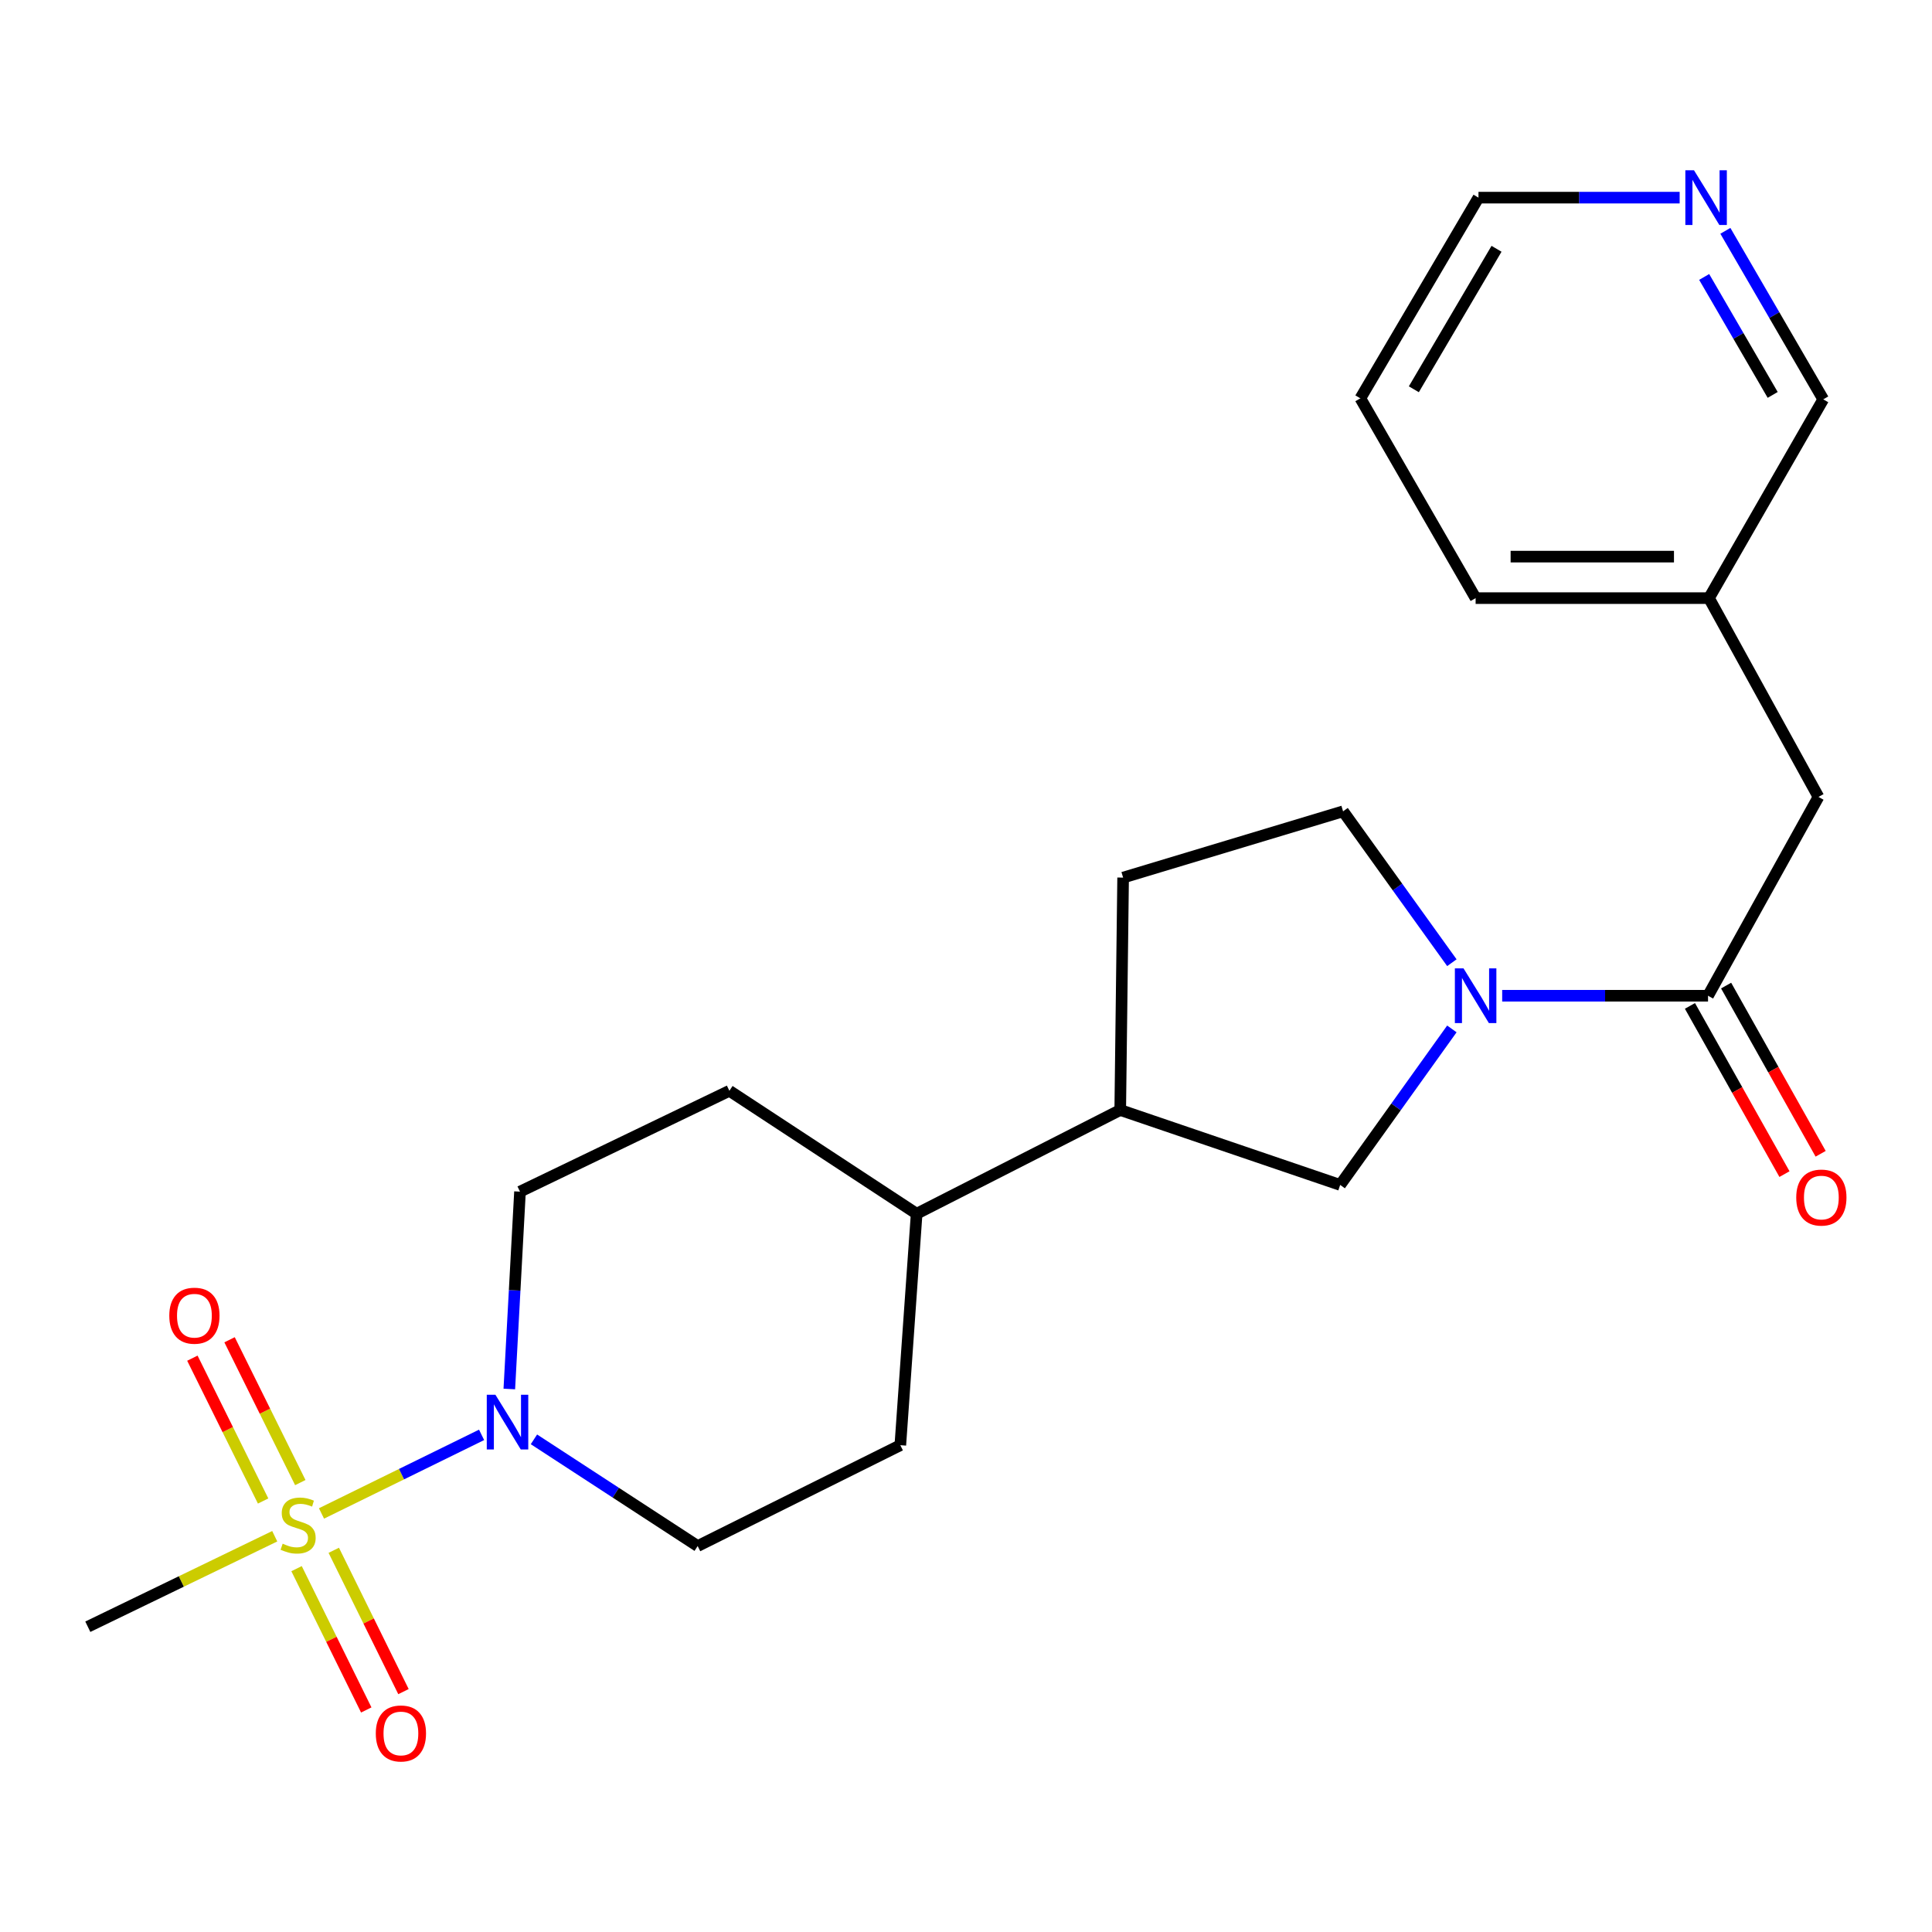 <?xml version='1.0' encoding='iso-8859-1'?>
<svg version='1.1' baseProfile='full'
              xmlns='http://www.w3.org/2000/svg'
                      xmlns:rdkit='http://www.rdkit.org/xml'
                      xmlns:xlink='http://www.w3.org/1999/xlink'
                  xml:space='preserve'
width='1000px' height='1000px' viewBox='0 0 1000 1000'>
<!-- END OF HEADER -->
<rect style='opacity:1.0;fill:#FFFFFF;stroke:none' width='1000' height='1000' x='0' y='0'> </rect>
<path class='bond-1' d='M 166.404,783.355 L 207.837,763.017' style='fill:none;fill-rule:evenodd;stroke:#CCCC00;stroke-width:6px;stroke-linecap:butt;stroke-linejoin:miter;stroke-opacity:1' />
<path class='bond-1' d='M 207.837,763.017 L 249.27,742.679' style='fill:none;fill-rule:evenodd;stroke:#0000FF;stroke-width:6px;stroke-linecap:butt;stroke-linejoin:miter;stroke-opacity:1' />
<path class='bond-4' d='M 153.498,811.93 L 171.538,848.504' style='fill:none;fill-rule:evenodd;stroke:#CCCC00;stroke-width:6px;stroke-linecap:butt;stroke-linejoin:miter;stroke-opacity:1' />
<path class='bond-4' d='M 171.538,848.504 L 189.577,885.077' style='fill:none;fill-rule:evenodd;stroke:#FF0000;stroke-width:6px;stroke-linecap:butt;stroke-linejoin:miter;stroke-opacity:1' />
<path class='bond-4' d='M 172.759,802.43 L 190.799,839.003' style='fill:none;fill-rule:evenodd;stroke:#CCCC00;stroke-width:6px;stroke-linecap:butt;stroke-linejoin:miter;stroke-opacity:1' />
<path class='bond-4' d='M 190.799,839.003 L 208.839,875.576' style='fill:none;fill-rule:evenodd;stroke:#FF0000;stroke-width:6px;stroke-linecap:butt;stroke-linejoin:miter;stroke-opacity:1' />
<path class='bond-5' d='M 155.437,767.384 L 137.129,730.421' style='fill:none;fill-rule:evenodd;stroke:#CCCC00;stroke-width:6px;stroke-linecap:butt;stroke-linejoin:miter;stroke-opacity:1' />
<path class='bond-5' d='M 137.129,730.421 L 118.82,693.458' style='fill:none;fill-rule:evenodd;stroke:#FF0000;stroke-width:6px;stroke-linecap:butt;stroke-linejoin:miter;stroke-opacity:1' />
<path class='bond-5' d='M 136.192,776.916 L 117.883,739.954' style='fill:none;fill-rule:evenodd;stroke:#CCCC00;stroke-width:6px;stroke-linecap:butt;stroke-linejoin:miter;stroke-opacity:1' />
<path class='bond-5' d='M 117.883,739.954 L 99.575,702.991' style='fill:none;fill-rule:evenodd;stroke:#FF0000;stroke-width:6px;stroke-linecap:butt;stroke-linejoin:miter;stroke-opacity:1' />
<path class='bond-17' d='M 142.202,795.154 L 93.829,818.574' style='fill:none;fill-rule:evenodd;stroke:#CCCC00;stroke-width:6px;stroke-linecap:butt;stroke-linejoin:miter;stroke-opacity:1' />
<path class='bond-17' d='M 93.829,818.574 L 45.455,841.995' style='fill:none;fill-rule:evenodd;stroke:#000000;stroke-width:6px;stroke-linecap:butt;stroke-linejoin:miter;stroke-opacity:1' />
<path class='bond-0' d='M 751.486,532.564 L 722.578,572.94' style='fill:none;fill-rule:evenodd;stroke:#0000FF;stroke-width:6px;stroke-linecap:butt;stroke-linejoin:miter;stroke-opacity:1' />
<path class='bond-0' d='M 722.578,572.94 L 693.67,613.315' style='fill:none;fill-rule:evenodd;stroke:#000000;stroke-width:6px;stroke-linecap:butt;stroke-linejoin:miter;stroke-opacity:1' />
<path class='bond-2' d='M 777.527,515.393 L 830.801,515.393' style='fill:none;fill-rule:evenodd;stroke:#0000FF;stroke-width:6px;stroke-linecap:butt;stroke-linejoin:miter;stroke-opacity:1' />
<path class='bond-2' d='M 830.801,515.393 L 884.074,515.393' style='fill:none;fill-rule:evenodd;stroke:#000000;stroke-width:6px;stroke-linecap:butt;stroke-linejoin:miter;stroke-opacity:1' />
<path class='bond-24' d='M 751.49,498.295 L 723.332,459.118' style='fill:none;fill-rule:evenodd;stroke:#0000FF;stroke-width:6px;stroke-linecap:butt;stroke-linejoin:miter;stroke-opacity:1' />
<path class='bond-24' d='M 723.332,459.118 L 695.174,419.941' style='fill:none;fill-rule:evenodd;stroke:#000000;stroke-width:6px;stroke-linecap:butt;stroke-linejoin:miter;stroke-opacity:1' />
<path class='bond-9' d='M 276.369,745.004 L 318.742,772.62' style='fill:none;fill-rule:evenodd;stroke:#0000FF;stroke-width:6px;stroke-linecap:butt;stroke-linejoin:miter;stroke-opacity:1' />
<path class='bond-9' d='M 318.742,772.62 L 361.115,800.235' style='fill:none;fill-rule:evenodd;stroke:#000000;stroke-width:6px;stroke-linecap:butt;stroke-linejoin:miter;stroke-opacity:1' />
<path class='bond-10' d='M 263.62,718.944 L 266.383,667.872' style='fill:none;fill-rule:evenodd;stroke:#0000FF;stroke-width:6px;stroke-linecap:butt;stroke-linejoin:miter;stroke-opacity:1' />
<path class='bond-10' d='M 266.383,667.872 L 269.147,616.799' style='fill:none;fill-rule:evenodd;stroke:#000000;stroke-width:6px;stroke-linecap:butt;stroke-linejoin:miter;stroke-opacity:1' />
<path class='bond-8' d='M 884.074,515.393 L 941.238,412.484' style='fill:none;fill-rule:evenodd;stroke:#000000;stroke-width:6px;stroke-linecap:butt;stroke-linejoin:miter;stroke-opacity:1' />
<path class='bond-11' d='M 874.712,520.654 L 899.175,564.186' style='fill:none;fill-rule:evenodd;stroke:#000000;stroke-width:6px;stroke-linecap:butt;stroke-linejoin:miter;stroke-opacity:1' />
<path class='bond-11' d='M 899.175,564.186 L 923.638,607.718' style='fill:none;fill-rule:evenodd;stroke:#FF0000;stroke-width:6px;stroke-linecap:butt;stroke-linejoin:miter;stroke-opacity:1' />
<path class='bond-11' d='M 893.435,510.133 L 917.898,553.665' style='fill:none;fill-rule:evenodd;stroke:#000000;stroke-width:6px;stroke-linecap:butt;stroke-linejoin:miter;stroke-opacity:1' />
<path class='bond-11' d='M 917.898,553.665 L 942.361,597.196' style='fill:none;fill-rule:evenodd;stroke:#FF0000;stroke-width:6px;stroke-linecap:butt;stroke-linejoin:miter;stroke-opacity:1' />
<path class='bond-3' d='M 693.67,613.315 L 579.832,574.538' style='fill:none;fill-rule:evenodd;stroke:#000000;stroke-width:6px;stroke-linecap:butt;stroke-linejoin:miter;stroke-opacity:1' />
<path class='bond-6' d='M 579.832,574.538 L 474.453,628.23' style='fill:none;fill-rule:evenodd;stroke:#000000;stroke-width:6px;stroke-linecap:butt;stroke-linejoin:miter;stroke-opacity:1' />
<path class='bond-14' d='M 579.832,574.538 L 581.323,454.244' style='fill:none;fill-rule:evenodd;stroke:#000000;stroke-width:6px;stroke-linecap:butt;stroke-linejoin:miter;stroke-opacity:1' />
<path class='bond-7' d='M 695.174,419.941 L 581.323,454.244' style='fill:none;fill-rule:evenodd;stroke:#000000;stroke-width:6px;stroke-linecap:butt;stroke-linejoin:miter;stroke-opacity:1' />
<path class='bond-18' d='M 941.238,412.484 L 884.563,309.587' style='fill:none;fill-rule:evenodd;stroke:#000000;stroke-width:6px;stroke-linecap:butt;stroke-linejoin:miter;stroke-opacity:1' />
<path class='bond-16' d='M 361.115,800.235 L 466.005,748.034' style='fill:none;fill-rule:evenodd;stroke:#000000;stroke-width:6px;stroke-linecap:butt;stroke-linejoin:miter;stroke-opacity:1' />
<path class='bond-15' d='M 269.147,616.799 L 377.533,564.599' style='fill:none;fill-rule:evenodd;stroke:#000000;stroke-width:6px;stroke-linecap:butt;stroke-linejoin:miter;stroke-opacity:1' />
<path class='bond-12' d='M 474.453,628.23 L 377.533,564.599' style='fill:none;fill-rule:evenodd;stroke:#000000;stroke-width:6px;stroke-linecap:butt;stroke-linejoin:miter;stroke-opacity:1' />
<path class='bond-23' d='M 474.453,628.23 L 466.005,748.034' style='fill:none;fill-rule:evenodd;stroke:#000000;stroke-width:6px;stroke-linecap:butt;stroke-linejoin:miter;stroke-opacity:1' />
<path class='bond-13' d='M 893.049,119.478 L 918.378,163.09' style='fill:none;fill-rule:evenodd;stroke:#0000FF;stroke-width:6px;stroke-linecap:butt;stroke-linejoin:miter;stroke-opacity:1' />
<path class='bond-13' d='M 918.378,163.09 L 943.707,206.701' style='fill:none;fill-rule:evenodd;stroke:#000000;stroke-width:6px;stroke-linecap:butt;stroke-linejoin:miter;stroke-opacity:1' />
<path class='bond-13' d='M 882.076,143.348 L 899.806,173.876' style='fill:none;fill-rule:evenodd;stroke:#0000FF;stroke-width:6px;stroke-linecap:butt;stroke-linejoin:miter;stroke-opacity:1' />
<path class='bond-13' d='M 899.806,173.876 L 917.537,204.404' style='fill:none;fill-rule:evenodd;stroke:#000000;stroke-width:6px;stroke-linecap:butt;stroke-linejoin:miter;stroke-opacity:1' />
<path class='bond-25' d='M 869.386,102.3 L 817.323,102.3' style='fill:none;fill-rule:evenodd;stroke:#0000FF;stroke-width:6px;stroke-linecap:butt;stroke-linejoin:miter;stroke-opacity:1' />
<path class='bond-25' d='M 817.323,102.3 L 765.26,102.3' style='fill:none;fill-rule:evenodd;stroke:#000000;stroke-width:6px;stroke-linecap:butt;stroke-linejoin:miter;stroke-opacity:1' />
<path class='bond-19' d='M 884.563,309.587 L 943.707,206.701' style='fill:none;fill-rule:evenodd;stroke:#000000;stroke-width:6px;stroke-linecap:butt;stroke-linejoin:miter;stroke-opacity:1' />
<path class='bond-21' d='M 884.563,309.587 L 763.78,309.587' style='fill:none;fill-rule:evenodd;stroke:#000000;stroke-width:6px;stroke-linecap:butt;stroke-linejoin:miter;stroke-opacity:1' />
<path class='bond-21' d='M 866.445,288.11 L 781.897,288.11' style='fill:none;fill-rule:evenodd;stroke:#000000;stroke-width:6px;stroke-linecap:butt;stroke-linejoin:miter;stroke-opacity:1' />
<path class='bond-20' d='M 765.26,102.3 L 704.122,206.176' style='fill:none;fill-rule:evenodd;stroke:#000000;stroke-width:6px;stroke-linecap:butt;stroke-linejoin:miter;stroke-opacity:1' />
<path class='bond-20' d='M 774.598,128.775 L 731.802,201.488' style='fill:none;fill-rule:evenodd;stroke:#000000;stroke-width:6px;stroke-linecap:butt;stroke-linejoin:miter;stroke-opacity:1' />
<path class='bond-22' d='M 763.78,309.587 L 704.122,206.176' style='fill:none;fill-rule:evenodd;stroke:#000000;stroke-width:6px;stroke-linecap:butt;stroke-linejoin:miter;stroke-opacity:1' />
<path  class='atom-0' d='M 146.306 799.013
Q 146.626 799.133, 147.946 799.693
Q 149.266 800.253, 150.706 800.613
Q 152.186 800.933, 153.626 800.933
Q 156.306 800.933, 157.866 799.653
Q 159.426 798.333, 159.426 796.053
Q 159.426 794.493, 158.626 793.533
Q 157.866 792.573, 156.666 792.053
Q 155.466 791.533, 153.466 790.933
Q 150.946 790.173, 149.426 789.453
Q 147.946 788.733, 146.866 787.213
Q 145.826 785.693, 145.826 783.133
Q 145.826 779.573, 148.226 777.373
Q 150.666 775.173, 155.466 775.173
Q 158.746 775.173, 162.466 776.733
L 161.546 779.813
Q 158.146 778.413, 155.586 778.413
Q 152.826 778.413, 151.306 779.573
Q 149.786 780.693, 149.826 782.653
Q 149.826 784.173, 150.586 785.093
Q 151.386 786.013, 152.506 786.533
Q 153.666 787.053, 155.586 787.653
Q 158.146 788.453, 159.666 789.253
Q 161.186 790.053, 162.266 791.693
Q 163.386 793.293, 163.386 796.053
Q 163.386 799.973, 160.746 802.093
Q 158.146 804.173, 153.786 804.173
Q 151.266 804.173, 149.346 803.613
Q 147.466 803.093, 145.226 802.173
L 146.306 799.013
' fill='#CCCC00'/>
<path  class='atom-1' d='M 757.52 501.233
L 766.8 516.233
Q 767.72 517.713, 769.2 520.393
Q 770.68 523.073, 770.76 523.233
L 770.76 501.233
L 774.52 501.233
L 774.52 529.553
L 770.64 529.553
L 760.68 513.153
Q 759.52 511.233, 758.28 509.033
Q 757.08 506.833, 756.72 506.153
L 756.72 529.553
L 753.04 529.553
L 753.04 501.233
L 757.52 501.233
' fill='#0000FF'/>
<path  class='atom-2' d='M 256.432 721.931
L 265.712 736.931
Q 266.632 738.411, 268.112 741.091
Q 269.592 743.771, 269.672 743.931
L 269.672 721.931
L 273.432 721.931
L 273.432 750.251
L 269.552 750.251
L 259.592 733.851
Q 258.432 731.931, 257.192 729.731
Q 255.992 727.531, 255.632 726.851
L 255.632 750.251
L 251.952 750.251
L 251.952 721.931
L 256.432 721.931
' fill='#0000FF'/>
<path  class='atom-5' d='M 194.509 897.234
Q 194.509 890.434, 197.869 886.634
Q 201.229 882.834, 207.509 882.834
Q 213.789 882.834, 217.149 886.634
Q 220.509 890.434, 220.509 897.234
Q 220.509 904.114, 217.109 908.034
Q 213.709 911.914, 207.509 911.914
Q 201.269 911.914, 197.869 908.034
Q 194.509 904.154, 194.509 897.234
M 207.509 908.714
Q 211.829 908.714, 214.149 905.834
Q 216.509 902.914, 216.509 897.234
Q 216.509 891.674, 214.149 888.874
Q 211.829 886.034, 207.509 886.034
Q 203.189 886.034, 200.829 888.834
Q 198.509 891.634, 198.509 897.234
Q 198.509 902.954, 200.829 905.834
Q 203.189 908.714, 207.509 908.714
' fill='#FF0000'/>
<path  class='atom-6' d='M 87.626 680.999
Q 87.626 674.199, 90.986 670.399
Q 94.346 666.599, 100.626 666.599
Q 106.906 666.599, 110.266 670.399
Q 113.626 674.199, 113.626 680.999
Q 113.626 687.879, 110.226 691.799
Q 106.826 695.679, 100.626 695.679
Q 94.386 695.679, 90.986 691.799
Q 87.626 687.919, 87.626 680.999
M 100.626 692.479
Q 104.946 692.479, 107.266 689.599
Q 109.626 686.679, 109.626 680.999
Q 109.626 675.439, 107.266 672.639
Q 104.946 669.799, 100.626 669.799
Q 96.306 669.799, 93.946 672.599
Q 91.626 675.399, 91.626 680.999
Q 91.626 686.719, 93.946 689.599
Q 96.306 692.479, 100.626 692.479
' fill='#FF0000'/>
<path  class='atom-12' d='M 929.729 619.85
Q 929.729 613.05, 933.089 609.25
Q 936.449 605.45, 942.729 605.45
Q 949.009 605.45, 952.369 609.25
Q 955.729 613.05, 955.729 619.85
Q 955.729 626.73, 952.329 630.65
Q 948.929 634.53, 942.729 634.53
Q 936.489 634.53, 933.089 630.65
Q 929.729 626.77, 929.729 619.85
M 942.729 631.33
Q 947.049 631.33, 949.369 628.45
Q 951.729 625.53, 951.729 619.85
Q 951.729 614.29, 949.369 611.49
Q 947.049 608.65, 942.729 608.65
Q 938.409 608.65, 936.049 611.45
Q 933.729 614.25, 933.729 619.85
Q 933.729 625.57, 936.049 628.45
Q 938.409 631.33, 942.729 631.33
' fill='#FF0000'/>
<path  class='atom-14' d='M 876.811 88.14
L 886.091 103.14
Q 887.011 104.62, 888.491 107.3
Q 889.971 109.98, 890.051 110.14
L 890.051 88.14
L 893.811 88.14
L 893.811 116.46
L 889.931 116.46
L 879.971 100.06
Q 878.811 98.14, 877.571 95.94
Q 876.371 93.74, 876.011 93.06
L 876.011 116.46
L 872.331 116.46
L 872.331 88.14
L 876.811 88.14
' fill='#0000FF'/>
</svg>
